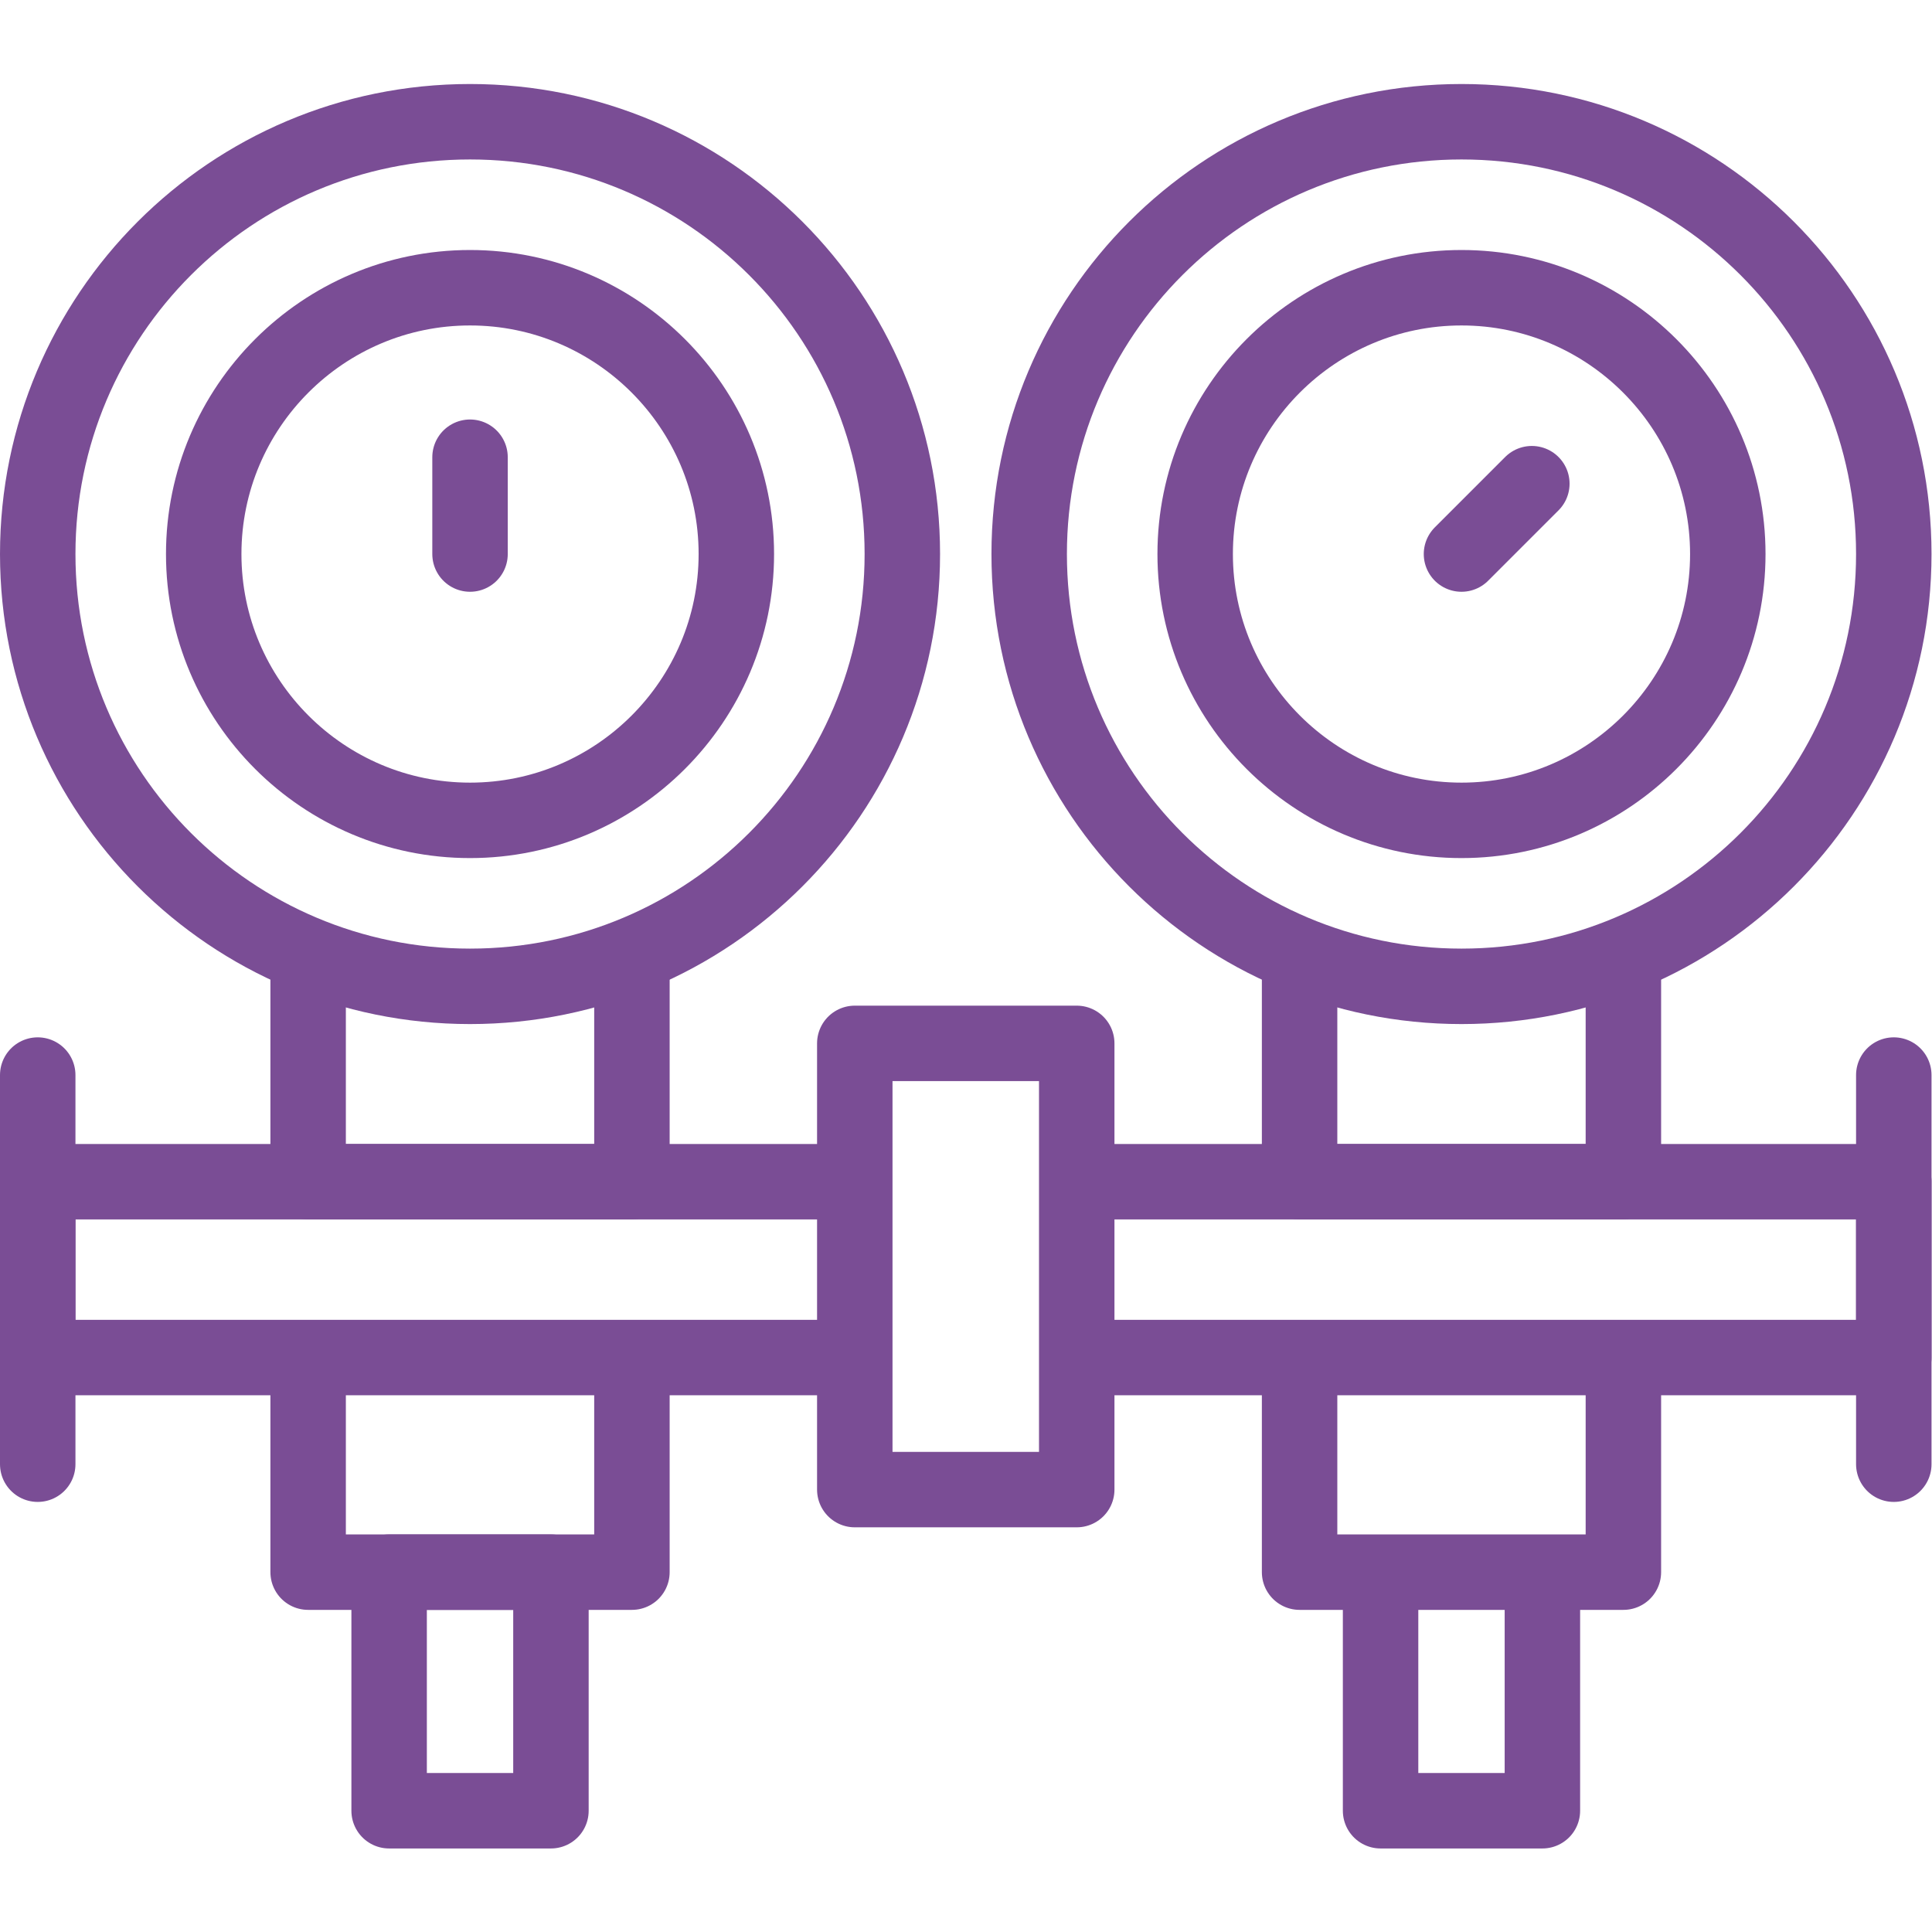 <svg xmlns="http://www.w3.org/2000/svg" xmlns:svg="http://www.w3.org/2000/svg" xmlns:xlink="http://www.w3.org/1999/xlink" xmlns:svgjs="http://svgjs.dev/svgjs" id="svg1458" xml:space="preserve" width="300" height="300" viewBox="0 0 682.667 682.667"><g width="100%" height="100%" transform="matrix(1,0,0,1,0,0)"><defs id="defs1462"><clipPath clipPathUnits="userSpaceOnUse" id="clipPath1472"><path d="M 0,512 H 512 V 0 H 0 Z" id="path1470" fill="#7a4d95" fill-opacity="1" data-original-color="#000000ff" stroke="none" stroke-opacity="1"></path></clipPath><clipPath clipPathUnits="userSpaceOnUse" id="clipPath1488"><path d="M 0,512 H 512 V 0 H 0 Z" id="path1486" fill="#7a4d95" fill-opacity="1" data-original-color="#000000ff" stroke="none" stroke-opacity="1"></path></clipPath></defs><g id="g1464" transform="matrix(1.333,0,0,-1.333,0,682.667)"><g id="g1466"><g id="g1468" clip-path="url(#clipPath1472)"><g id="g1474" transform="translate(408.853,93.936)"><path d="M 0,0 V -61.794 H -42.894 V 0" style="stroke-linecap: round; stroke-linejoin: round; stroke-miterlimit: 10; stroke-dasharray: none;" id="path1476" fill="none" fill-opacity="1" stroke="#7a4d95" stroke-opacity="1" data-original-stroke-color="#000000ff" stroke-width="20" data-original-stroke-width="20"></path></g></g></g><g id="g1478" transform="translate(430.321,256.121)"><path d="M 0,0 V -57.234 H -85.83 V 0" style="stroke-linecap: round; stroke-linejoin: round; stroke-miterlimit: 10; stroke-dasharray: none;" id="path1480" fill="none" fill-opacity="1" stroke="#7a4d95" stroke-opacity="1" data-original-stroke-color="#000000ff" stroke-width="20" data-original-stroke-width="20"></path></g><g id="g1482"><g id="g1484" clip-path="url(#clipPath1488)"><g id="g1490" transform="translate(239.188,365.264)"><path d="m 0,0 c 0,-63.288 -51.305,-114.593 -114.594,-114.593 -63.288,0 -114.593,51.305 -114.593,114.593 0,63.289 51.305,114.594 114.593,114.594 C -51.305,114.594 0,63.289 0,0 Z" style="stroke-linecap: round; stroke-linejoin: round; stroke-miterlimit: 10; stroke-dasharray: none;" id="path1492" fill="none" fill-opacity="1" stroke="#7a4d95" stroke-opacity="1" data-original-stroke-color="#000000ff" stroke-width="20" data-original-stroke-width="20"></path></g><g id="g1494" transform="translate(124.594,294.671)"><path d="m 0,0 c -38.926,0 -70.594,31.668 -70.594,70.594 0,38.926 31.668,70.593 70.594,70.593 38.926,0 70.594,-31.667 70.594,-70.593 C 70.594,31.668 38.926,0 0,0 Z" style="stroke-linecap: round; stroke-linejoin: round; stroke-miterlimit: 10; stroke-dasharray: none;" id="path1496" fill="none" fill-opacity="1" stroke="#7a4d95" stroke-opacity="1" data-original-stroke-color="#000000ff" stroke-width="20" data-original-stroke-width="20"></path></g><g id="g1498" transform="translate(167.509,256.121)"><path d="M 0,0 V -57.234 H -85.83 V 0" style="stroke-linecap: round; stroke-linejoin: round; stroke-miterlimit: 10; stroke-dasharray: none;" id="path1500" fill="none" fill-opacity="1" stroke="#7a4d95" stroke-opacity="1" data-original-stroke-color="#000000ff" stroke-width="20" data-original-stroke-width="20"></path></g><g id="g1502" transform="translate(167.509,151.622)"><path d="M 0,0 V -56.234 H -85.83 V 0" style="stroke-linecap: round; stroke-linejoin: round; stroke-miterlimit: 10; stroke-dasharray: none;" id="path1504" fill="none" fill-opacity="1" stroke="#7a4d95" stroke-opacity="1" data-original-stroke-color="#000000ff" stroke-width="20" data-original-stroke-width="20"></path></g><g id="g1506" transform="translate(430.321,151.622)"><path d="M 0,0 V -56.234 H -85.83 V 0" style="stroke-linecap: round; stroke-linejoin: round; stroke-miterlimit: 10; stroke-dasharray: none;" id="path1508" fill="none" fill-opacity="1" stroke="#7a4d95" stroke-opacity="1" data-original-stroke-color="#000000ff" stroke-width="20" data-original-stroke-width="20"></path></g><path d="m 146.041,32.142 h -42.894 v 63.246 h 42.894 z" style="stroke-linecap: round; stroke-linejoin: round; stroke-miterlimit: 10; stroke-dasharray: none;" id="path1510" fill="none" fill-opacity="1" stroke="#7a4d95" stroke-opacity="1" data-original-stroke-color="#000000ff" stroke-width="20" data-original-stroke-width="20"></path><g id="g1512" transform="translate(502,365.264)"><path d="m 0,0 c 0,-63.288 -51.305,-114.593 -114.594,-114.593 -63.288,0 -114.593,51.305 -114.593,114.593 0,63.289 51.305,114.594 114.593,114.594 C -51.305,114.594 0,63.289 0,0 Z" style="stroke-linecap: round; stroke-linejoin: round; stroke-miterlimit: 10; stroke-dasharray: none;" id="path1514" fill="none" fill-opacity="1" stroke="#7a4d95" stroke-opacity="1" data-original-stroke-color="#000000ff" stroke-width="20" data-original-stroke-width="20"></path></g><g id="g1516" transform="translate(387.406,294.671)"><path d="m 0,0 c -38.926,0 -70.594,31.668 -70.594,70.594 0,38.926 31.668,70.593 70.594,70.593 38.926,0 70.594,-31.667 70.594,-70.593 C 70.594,31.668 38.926,0 0,0 Z" style="stroke-linecap: round; stroke-linejoin: round; stroke-miterlimit: 10; stroke-dasharray: none;" id="path1518" fill="none" fill-opacity="1" stroke="#7a4d95" stroke-opacity="1" data-original-stroke-color="#000000ff" stroke-width="20" data-original-stroke-width="20"></path></g><g id="g1520" transform="translate(224.583,198.887)"><path d="M 0,0 H -214.583 V -46.615 H 0" style="stroke-linecap: round; stroke-linejoin: round; stroke-miterlimit: 10; stroke-dasharray: none;" id="path1522" fill="none" fill-opacity="1" stroke="#7a4d95" stroke-opacity="1" data-original-stroke-color="#000000ff" stroke-width="20" data-original-stroke-width="20"></path></g><g id="g1524" transform="translate(287.416,152.272)"><path d="M 0,0 H 214.583 V 46.615 H 0" style="stroke-linecap: round; stroke-linejoin: round; stroke-miterlimit: 10; stroke-dasharray: none;" id="path1526" fill="none" fill-opacity="1" stroke="#7a4d95" stroke-opacity="1" data-original-stroke-color="#000000ff" stroke-width="20" data-original-stroke-width="20"></path></g><g id="g1528" transform="translate(502,227.154)"><path d="M 0,0 V -103.149" style="stroke-linecap: round; stroke-linejoin: round; stroke-miterlimit: 10; stroke-dasharray: none;" id="path1530" fill="none" fill-opacity="1" stroke="#7a4d95" stroke-opacity="1" data-original-stroke-color="#000000ff" stroke-width="20" data-original-stroke-width="20"></path></g><g id="g1532" transform="translate(10,227.154)"><path d="M 0,0 V -103.149" style="stroke-linecap: round; stroke-linejoin: round; stroke-miterlimit: 10; stroke-dasharray: none;" id="path1534" fill="none" fill-opacity="1" stroke="#7a4d95" stroke-opacity="1" data-original-stroke-color="#000000ff" stroke-width="20" data-original-stroke-width="20"></path></g><g id="g1536" transform="translate(124.594,365.264)"><path d="M 0,0 V 25.665" style="stroke-linecap: round; stroke-linejoin: round; stroke-miterlimit: 10; stroke-dasharray: none;" id="path1538" fill="none" fill-opacity="1" stroke="#7a4d95" stroke-opacity="1" data-original-stroke-color="#000000ff" stroke-width="20" data-original-stroke-width="20"></path></g><g id="g1540" transform="translate(387.406,365.264)"><path d="M 0,0 18.65,18.651" style="stroke-linecap: round; stroke-linejoin: round; stroke-miterlimit: 10; stroke-dasharray: none;" id="path1542" fill="none" fill-opacity="1" stroke="#7a4d95" stroke-opacity="1" data-original-stroke-color="#000000ff" stroke-width="20" data-original-stroke-width="20"></path></g><path d="m 285.417,117.272 h -58.833 v 118.281 h 58.833 z" style="stroke-linecap: round; stroke-linejoin: round; stroke-miterlimit: 10; stroke-dasharray: none;" id="path1544" fill="none" fill-opacity="1" stroke="#7a4d95" stroke-opacity="1" data-original-stroke-color="#000000ff" stroke-width="20" data-original-stroke-width="20"></path></g></g></g></g></svg>